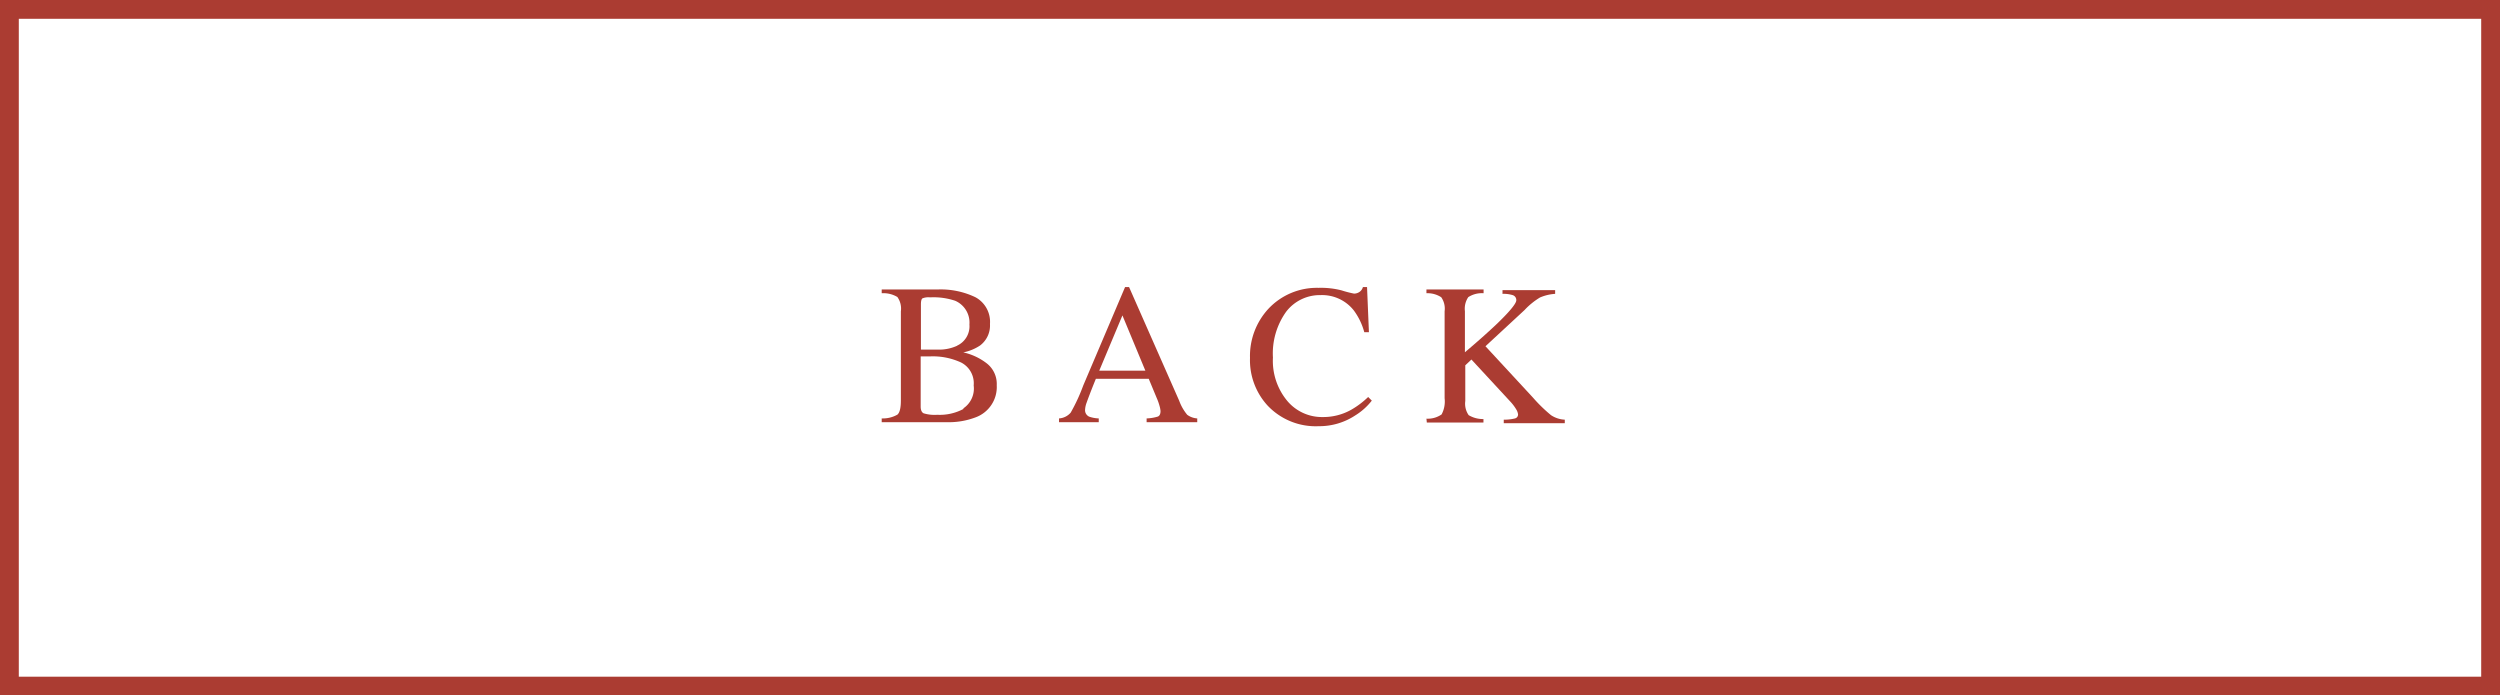 <svg xmlns="http://www.w3.org/2000/svg" width="199.5" height="55.5" viewBox="0 0 199.5 55.5"><defs><style>.b5a8de42-6911-4af1-b633-f44598d8b719{fill:none;stroke:#ab3c32;stroke-miterlimit:10;stroke-width:1.5px;}.f745bced-dc32-4a4f-9046-3342c1935457{fill:#ab3c32;}</style></defs><g id="ec9ea66f-f0df-43ff-8561-43c6d487eeba" data-name="レイヤー 2"><g id="fd623133-9367-40ef-a568-4803ab12516c" data-name="文字"><rect class="b5a8de42-6911-4af1-b633-f44598d8b719" x="0.75" y="0.75" width="198" height="54"/><path class="f745bced-dc32-4a4f-9046-3342c1935457" d="M70.36,33.39a2.36,2.36,0,0,0,1.25-.3c.19-.16.28-.54.28-1.14V24.84a1.59,1.59,0,0,0-.28-1.14,2.18,2.18,0,0,0-1.25-.3v-.3h4.48a6.39,6.39,0,0,1,3,.62A2.23,2.23,0,0,1,79,25.85a2,2,0,0,1-.79,1.72,3.7,3.7,0,0,1-1.34.55,4.73,4.73,0,0,1,1.89.89,2.08,2.08,0,0,1,.78,1.73,2.58,2.58,0,0,1-1.73,2.58,6,6,0,0,1-2.25.37H70.36Zm6-5.8a1.7,1.7,0,0,0,1-1.69A1.9,1.9,0,0,0,76.22,24a5.41,5.41,0,0,0-2-.27,1.27,1.27,0,0,0-.61.08c-.08.06-.12.22-.12.47v3.62l1.52,0A3.44,3.44,0,0,0,76.38,27.59Zm.51,5a1.9,1.9,0,0,0,.83-1.83,1.86,1.86,0,0,0-1-1.83,5.36,5.36,0,0,0-2.46-.49h-.77v4c0,.28.08.46.23.54a3,3,0,0,0,1.09.12A4,4,0,0,0,76.89,32.63Z"/><path class="f745bced-dc32-4a4f-9046-3342c1935457" d="M84.51,33.69v-.3a1.34,1.34,0,0,0,.93-.46,14.23,14.23,0,0,0,1-2.16l3.34-7.86h.32l4,9.07a3.77,3.77,0,0,0,.64,1.12,1.51,1.51,0,0,0,.8.29v.3H91.5v-.3a3.41,3.41,0,0,0,.9-.15c.14-.06.21-.21.21-.44a2,2,0,0,0-.08-.41,4.2,4.2,0,0,0-.22-.62l-.64-1.54H87.45c-.41,1-.66,1.68-.74,1.91a1.83,1.83,0,0,0-.12.55.56.56,0,0,0,.33.56,2.61,2.61,0,0,0,.76.14v.3Zm6.89-4.11-1.83-4.41-1.85,4.41Z"/><path class="f745bced-dc32-4a4f-9046-3342c1935457" d="M107.05,23.17a9.07,9.07,0,0,0,1,.26.77.77,0,0,0,.43-.13.69.69,0,0,0,.28-.39h.33l.15,3.6h-.37a5.16,5.16,0,0,0-.83-1.73,3.22,3.22,0,0,0-2.65-1.23,3.38,3.38,0,0,0-2.75,1.32,5.71,5.71,0,0,0-1.06,3.66A5,5,0,0,0,102.73,32a3.61,3.61,0,0,0,2.84,1.28,4.53,4.53,0,0,0,2.29-.6,6.84,6.84,0,0,0,1.32-1l.29.29a5,5,0,0,1-1.32,1.18,5.21,5.21,0,0,1-2.91.86,5.28,5.28,0,0,1-4.09-1.65,5.36,5.36,0,0,1-1.4-3.8,5.55,5.55,0,0,1,1.47-3.92,5.3,5.3,0,0,1,4-1.67A6.61,6.61,0,0,1,107.05,23.17Z"/><path class="f745bced-dc32-4a4f-9046-3342c1935457" d="M113.83,33.41a1.93,1.93,0,0,0,1.21-.34,2.2,2.2,0,0,0,.24-1.29V24.84a1.58,1.58,0,0,0-.27-1.12,2,2,0,0,0-1.18-.32v-.3h4.56v.3a2,2,0,0,0-1.22.31,1.64,1.64,0,0,0-.27,1.12v3.28c1-.84,1.79-1.55,2.42-2.14,1.12-1.06,1.68-1.75,1.68-2a.41.41,0,0,0-.29-.42,2.46,2.46,0,0,0-.81-.1v-.3h4.2v.3a3.63,3.63,0,0,0-1.21.29,5.72,5.72,0,0,0-1.23,1l-3.12,2.89,3.81,4.12a12,12,0,0,0,1.42,1.38,2.16,2.16,0,0,0,1.1.36v.28H120v-.28a3.54,3.54,0,0,0,.9-.1.32.32,0,0,0,.24-.33,1,1,0,0,0-.15-.4,3.78,3.78,0,0,0-.49-.64l-3.08-3.33-.49.46V32a1.6,1.6,0,0,0,.27,1.13,2.22,2.22,0,0,0,1.18.31v.28h-4.52Z"/></g></g></svg>